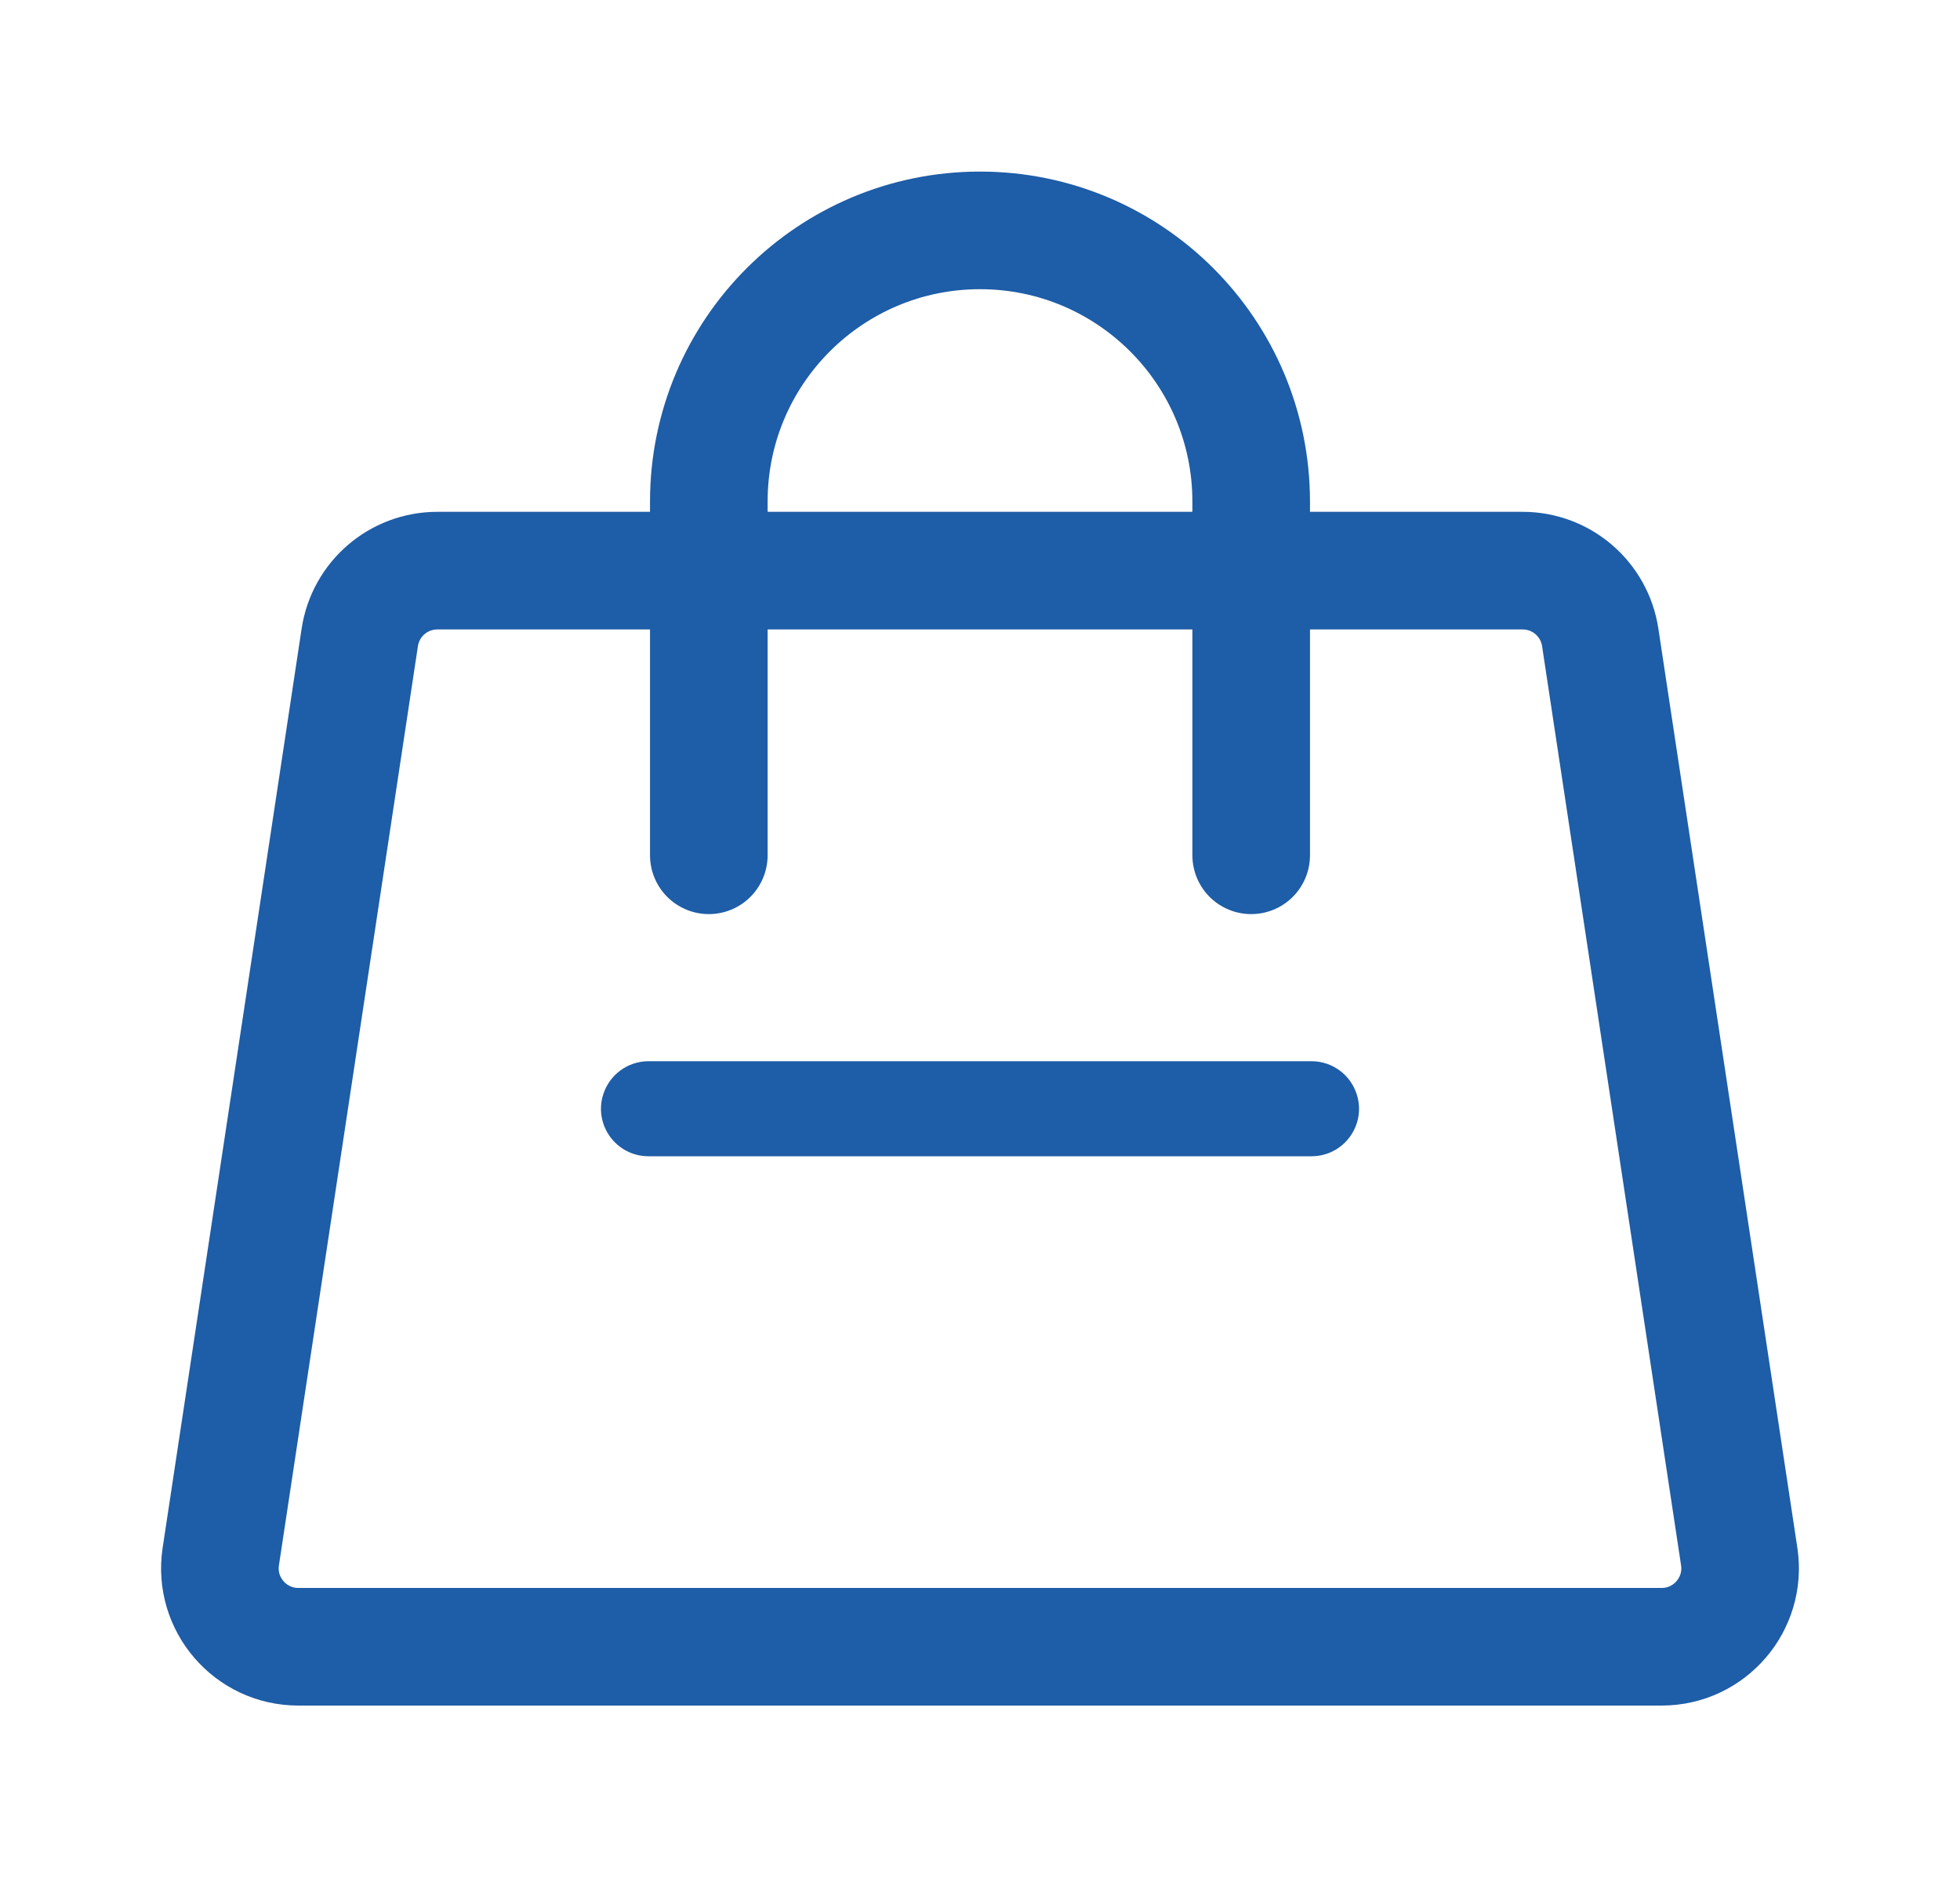 <svg width="25" height="24" viewBox="0 0 25 24" fill="none" xmlns="http://www.w3.org/2000/svg">
<g id="2&#229;&#133;&#182;&#228;&#187;&#150;icon">
<path id="Rectangle 565" d="M4.589 8.128C4.663 7.639 5.083 7.277 5.578 7.277H19.422C19.917 7.277 20.337 7.639 20.411 8.128L22.184 19.851C22.275 20.455 21.807 21 21.195 21H3.805C3.193 21 2.725 20.455 2.816 19.851L4.589 8.128Z" stroke="#1E5DA7" stroke-width="1.5"/>
<path id="Rectangle 566" d="M15.959 10.907C15.959 9.058 15.959 7.768 15.959 6.397C15.959 4.486 14.41 2.938 12.5 2.938V2.938C10.59 2.938 9.041 4.486 9.041 6.396V10.907" stroke="#1E5DA7" stroke-width="1.5" stroke-linecap="round"/>
<path id="Rectangle 269" d="M7.693 13.96C7.772 13.706 8.006 13.533 8.272 13.533H16.728C16.994 13.533 17.228 13.706 17.307 13.96V13.96C17.428 14.35 17.137 14.745 16.728 14.745H8.272C7.863 14.745 7.572 14.35 7.693 13.96V13.96Z" fill="#1E5DA7"/>
</g>
</svg>
